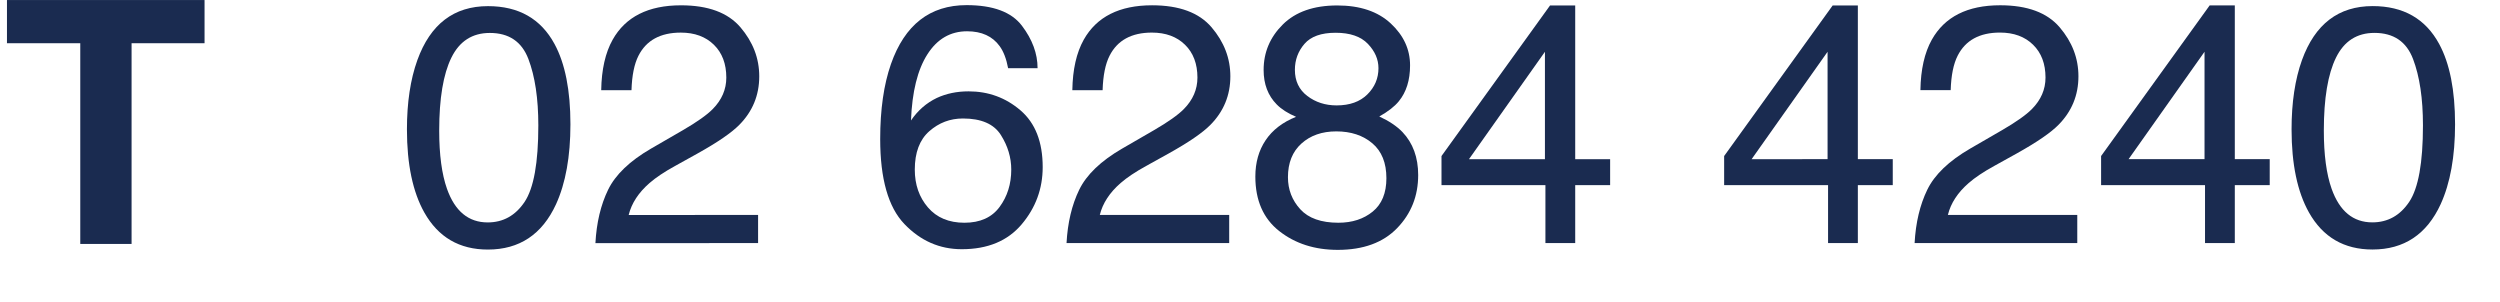 <?xml version="1.0" encoding="UTF-8"?><svg version="1.1" viewBox="0 0 248 30" xmlns="http://www.w3.org/2000/svg"><g fill="#1A2B50" stroke="none"><path d="M20.291.003v4.285h-7.239v19.911H7.963V4.288H.691V.003Z"/><path d="M48.412.609c3.042 0 5.242 1.253 6.599 3.759 1.05 1.937 1.576 4.591 1.576 7.961 0 3.196-.476 5.839-1.428 7.929 -1.379 2.999-3.634 4.498-6.763 4.498 -2.824 0-4.925-1.226-6.304-3.677 -1.149-2.047-1.724-4.793-1.724-8.241 0-2.67.345-4.963 1.035-6.878C42.694 2.393 45.03.609 48.412.609Zm-.033 21.455c1.532 0 2.752-.679 3.661-2.036 .908-1.357 1.362-3.885 1.362-7.584 0-2.67-.328-4.867-.985-6.59 -.656-1.724-1.931-2.586-3.825-2.586 -1.74 0-3.012.818-3.816 2.454 -.804 1.636-1.207 4.047-1.207 7.231 0 2.397.258 4.323.772 5.778 .788 2.222 2.134 3.333 4.038 3.333Z"/><path d="M59.066 24.116c.109-2.025.528-3.787 1.255-5.286 .728-1.499 2.148-2.862 4.26-4.087l3.152-1.823c1.412-.821 2.402-1.522 2.971-2.102 .897-.908 1.346-1.948 1.346-3.119 0-1.368-.41-2.454-1.231-3.258 -.821-.804-1.915-1.207-3.283-1.206 -2.025 0-3.425.766-4.202 2.298 -.416.821-.646 1.959-.69 3.415H59.64c.033-2.047.41-3.715 1.133-5.007 1.28-2.276 3.54-3.414 6.779-3.414 2.692-.001 4.66.727 5.902 2.182 1.242 1.456 1.863 3.075 1.863 4.859 0 1.882-.662 3.491-1.987 4.826 -.766.777-2.139 1.718-4.12 2.824l-2.249 1.248c-1.072.591-1.915 1.155-2.528 1.691 -1.094.952-1.783 2.008-2.068 3.168l12.837-.001v2.791Z"/><path d="M95.885.509c2.627 0 4.457.682 5.491 2.044 1.034 1.363 1.551 2.766 1.551 4.211h-2.922c-.175-.931-.454-1.658-.837-2.184 -.711-.985-1.789-1.477-3.234-1.477 -1.652 0-2.965.763-3.939 2.29 -.974 1.527-1.516 3.713-1.625 6.558 .678-.996 1.532-1.74 2.56-2.233 .942-.437 1.992-.656 3.152-.656 1.97 0 3.688.629 5.155 1.888 1.466 1.258 2.199 3.135 2.199 5.63 0 2.134-.695 4.025-2.084 5.672 -1.39 1.647-3.371 2.47-5.943 2.47 -2.199 0-4.098-.834-5.696-2.503 -1.598-1.669-2.397-4.479-2.397-8.43 0-2.922.356-5.4 1.067-7.436C89.751 2.457 92.252.509 95.885.509Zm-.213 21.587c1.554 0 2.717-.523 3.488-1.568 .772-1.045 1.157-2.279 1.157-3.702 0-1.204-.344-2.35-1.034-3.439 -.689-1.089-1.942-1.633-3.759-1.633 -1.269 0-2.383.421-3.34 1.264 -.958.843-1.437 2.112-1.437 3.808 0 1.489.435 2.739 1.305 3.751 .87 1.012 2.077 1.519 3.62 1.519Z"/><path d="M105.8 24.114c.11-2.025.528-3.787 1.256-5.286 .728-1.499 2.148-2.862 4.26-4.087l3.151-1.823c1.412-.82 2.403-1.521 2.972-2.101 .897-.908 1.346-1.948 1.346-3.119 0-1.368-.411-2.454-1.231-3.258 -.821-.804-1.916-1.207-3.284-1.207 -2.024 0-3.425.766-4.202 2.298 -.416.821-.646 1.959-.689 3.415h-3.004c.032-2.047.41-3.715 1.132-5.007 1.281-2.276 3.541-3.414 6.78-3.414 2.692 0 4.659.728 5.901 2.183 1.242 1.456 1.863 3.075 1.863 4.859 0 1.882-.662 3.491-1.986 4.826 -.766.777-2.139 1.718-4.12 2.824l-2.249 1.247c-1.073.591-1.915 1.155-2.528 1.691 -1.094.952-1.784 2.008-2.068 3.168h12.836v2.791Z"/><path d="M132.59 10.456c1.302 0 2.32-.364 3.053-1.092 .734-.727 1.1-1.595 1.1-2.601 0-.876-.35-1.68-1.05-2.413 -.701-.734-1.768-1.1-3.201-1.1 -1.423 0-2.452.366-3.087 1.1 -.634.733-.952 1.592-.952 2.577 0 1.105.411 1.97 1.232 2.593 .82.624 1.789.936 2.905.936Zm.181 11.639c1.368 0 2.503-.37 3.406-1.108 .903-.739 1.354-1.842 1.354-3.308 0-1.521-.465-2.676-1.395-3.464 -.93-.788-2.123-1.182-3.579-1.182 -1.412 0-2.563.403-3.455 1.207 -.892.804-1.338 1.918-1.338 3.34 0 1.226.408 2.285 1.223 3.177 .815.892 2.076 1.338 3.784 1.338Zm-4.203-10.506c-.82-.35-1.461-.761-1.92-1.231 -.865-.876-1.297-2.014-1.297-3.415 0-1.751.635-3.255 1.904-4.514 1.27-1.259 3.07-1.888 5.401-1.888 2.254 0 4.021.594 5.302 1.781 1.28 1.188 1.92 2.575 1.92 4.162 0 1.466-.372 2.653-1.116 3.562 -.416.514-1.061 1.017-1.937 1.51 .974.449 1.74.963 2.298 1.543 1.04 1.094 1.56 2.517 1.56 4.268 0 2.068-.695 3.822-2.085 5.261 -1.39 1.439-3.354 2.159-5.893 2.159 -2.287 0-4.222-.621-5.803-1.863 -1.581-1.242-2.372-3.045-2.372-5.409 0-1.39.339-2.591 1.018-3.603 .678-1.013 1.685-1.787 3.02-2.323Z"/><path d="M153.257 15.79V5.137l-7.535 10.653Zm.049 8.323v-5.746h-10.309v-2.889L153.766.54h2.495v15.25h3.464v2.577h-3.464v5.746Z"/><path d="M181.295 15.789V5.136L173.76 15.79Zm.049 8.323v-5.746l-10.309.001v-2.889L181.803.539h2.496v15.25h3.463v2.577h-3.463v5.746Z"/><path d="M189.929 24.112c.109-2.025.528-3.787 1.256-5.286 .728-1.499 2.147-2.862 4.26-4.087l3.151-1.823c1.412-.82 2.402-1.521 2.972-2.101 .897-.908 1.346-1.948 1.346-3.119 0-1.368-.411-2.454-1.232-3.258 -.82-.804-1.915-1.207-3.283-1.207 -2.024 0-3.425.766-4.202 2.298 -.416.821-.646 1.959-.689 3.415h-3.004c.032-2.047.41-3.715 1.132-5.007 1.281-2.276 3.54-3.414 6.78-3.414 2.692-0 4.659.728 5.901 2.183 1.242 1.456 1.863 3.075 1.863 4.859 0 1.882-.662 3.491-1.986 4.826 -.766.777-2.139 1.718-4.12 2.824l-2.249 1.247c-1.073.591-1.915 1.155-2.528 1.691 -1.095.952-1.784 2.008-2.068 3.168h12.836v2.791Z"/><path d="M218.689 15.788V5.135l-7.535 10.654Zm.049 8.323v-5.746l-10.309.001v-2.889L219.198.538h2.495v15.25h3.463v2.577h-3.463v5.746Z"/><path d="M235.367.604c3.042 0 5.242 1.253 6.599 3.759 1.05 1.937 1.576 4.591 1.576 7.961 0 3.196-.476 5.839-1.428 7.929 -1.379 2.999-3.634 4.498-6.764 4.498 -2.823 0-4.924-1.226-6.303-3.677 -1.149-2.047-1.724-4.793-1.724-8.241 0-2.67.345-4.963 1.034-6.878 1.292-3.567 3.628-5.351 7.01-5.351Zm-.033 21.455c1.532 0 2.752-.679 3.661-2.036 .908-1.357 1.362-3.885 1.362-7.584 0-2.67-.328-4.867-.985-6.59 -.656-1.724-1.931-2.586-3.825-2.586 -1.74 0-3.012.818-3.816 2.454 -.805 1.636-1.207 4.047-1.207 7.231 0 2.397.257 4.323.772 5.778 .788 2.222 2.134 3.333 4.038 3.333Z"/></g></svg>